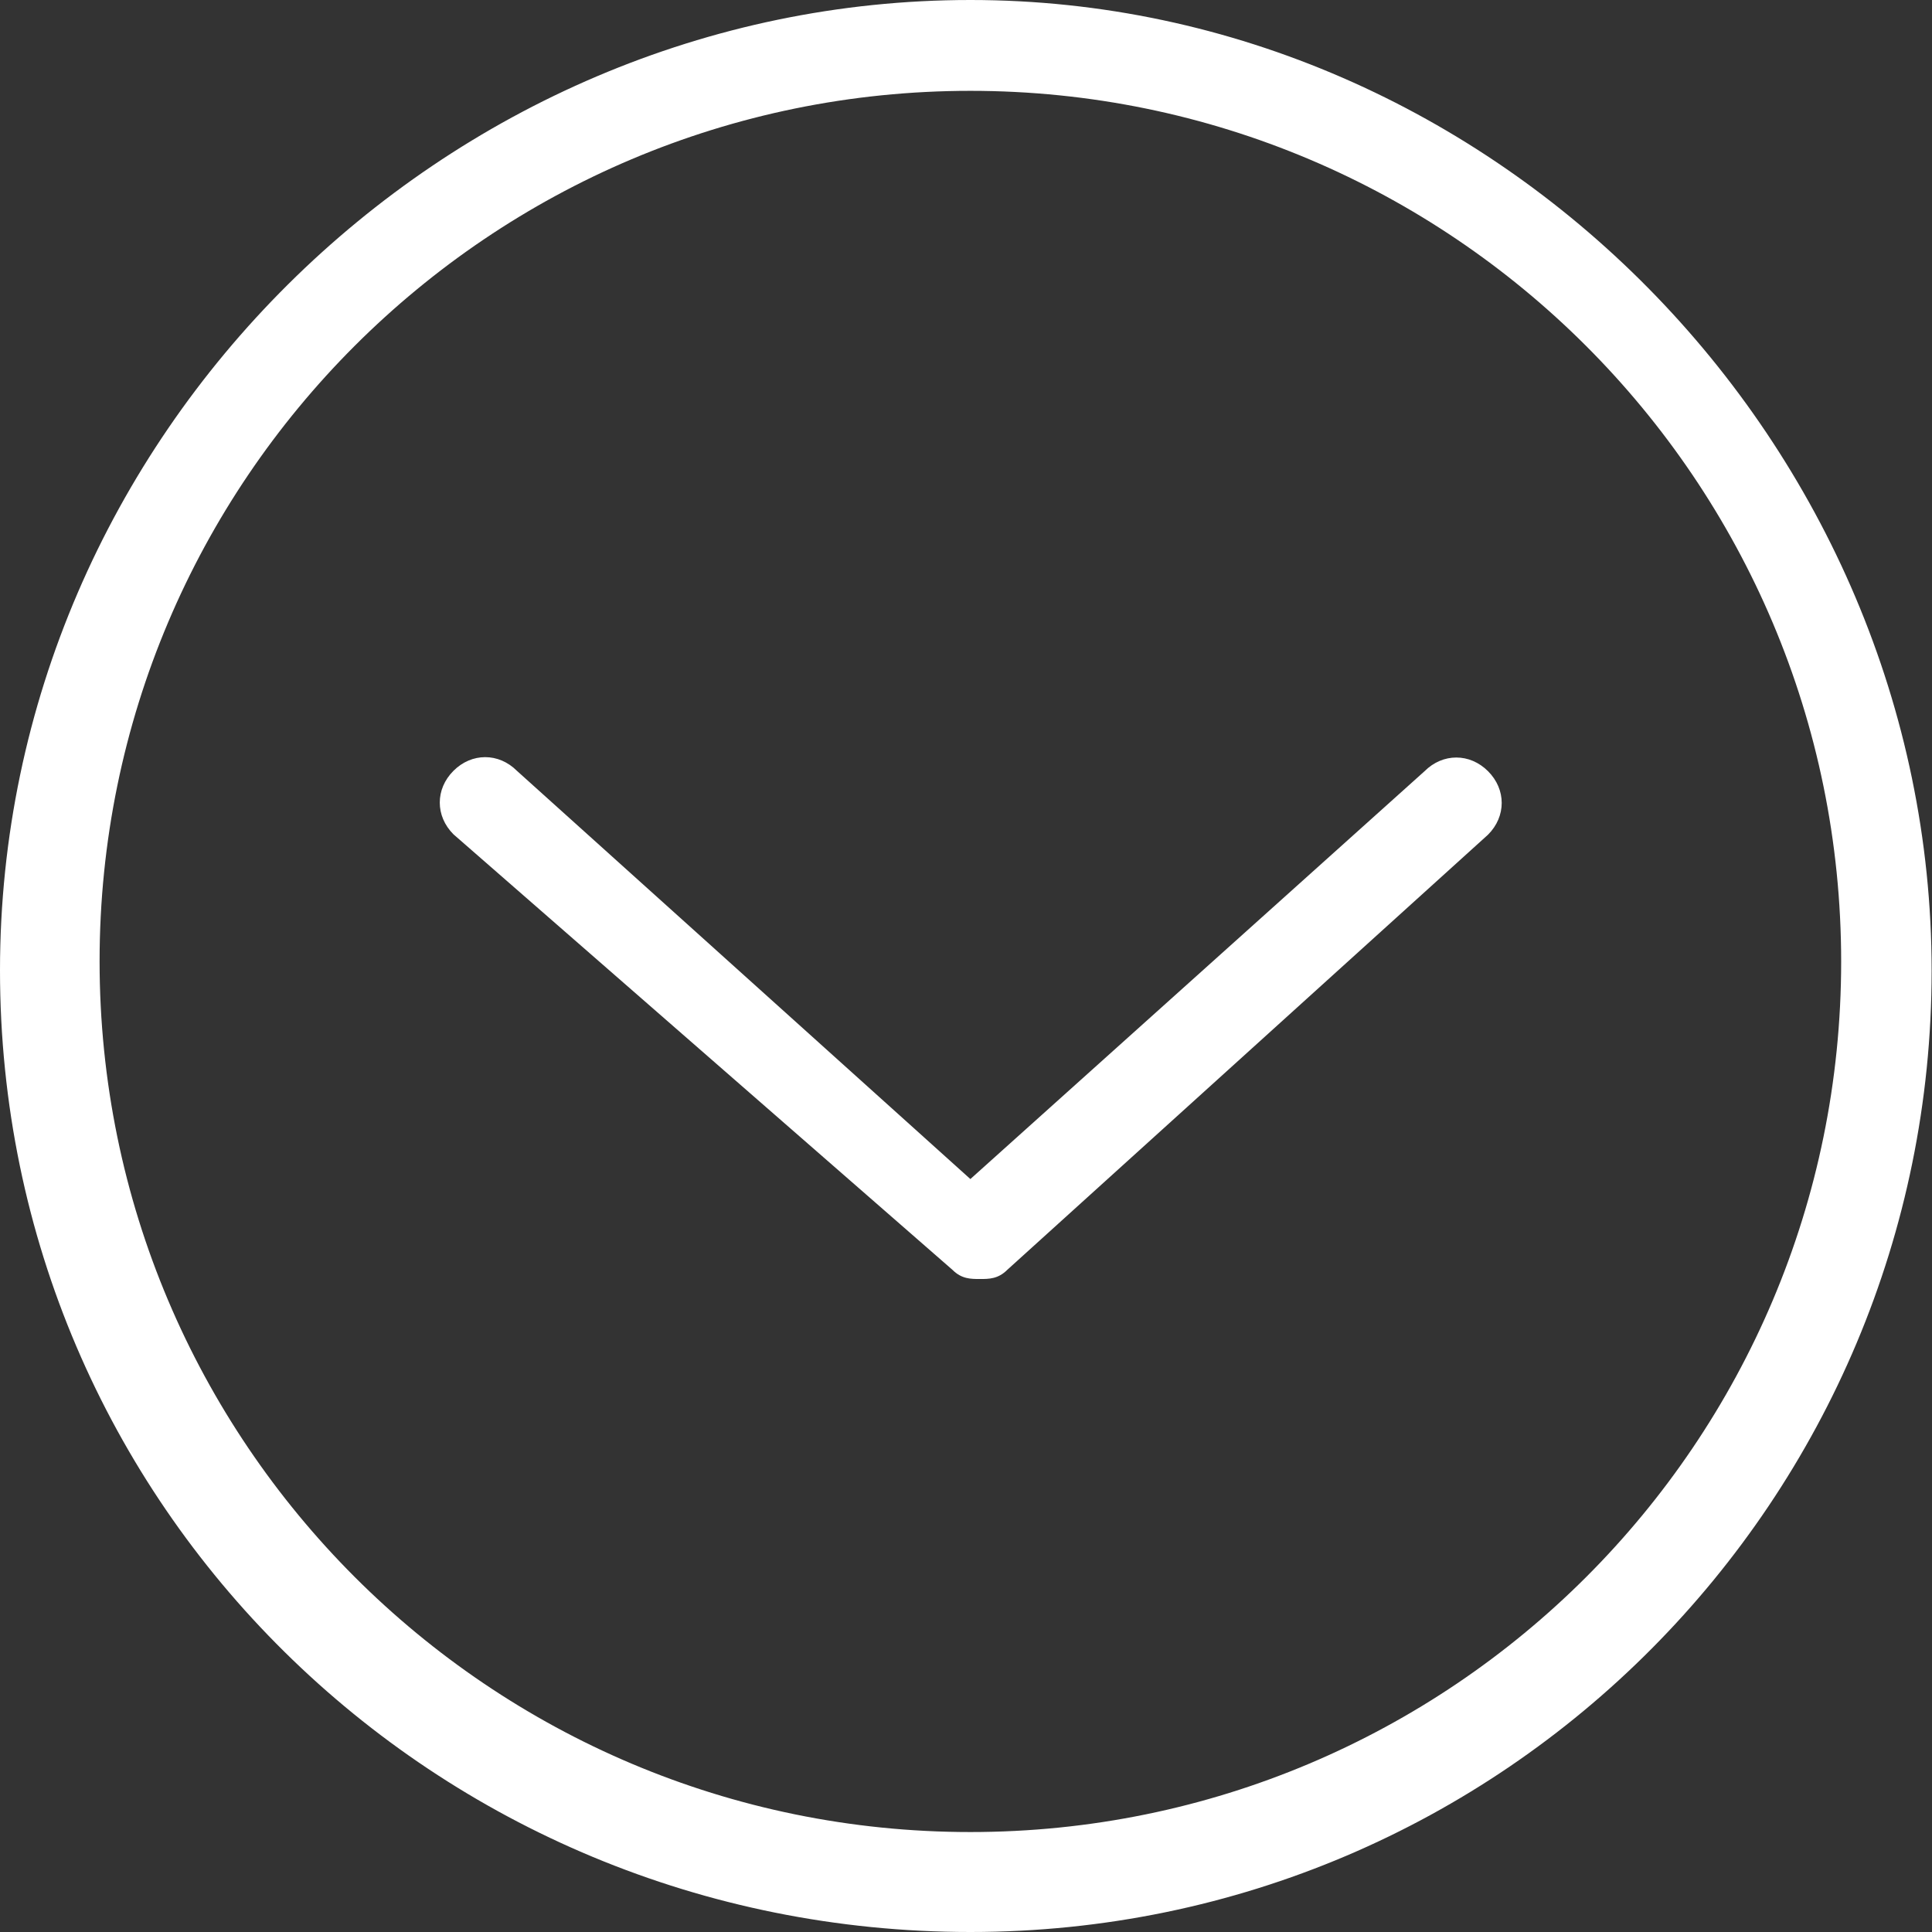 <?xml version="1.0" encoding="utf-8"?>
<!-- Generator: Adobe Illustrator 22.1.0, SVG Export Plug-In . SVG Version: 6.00 Build 0)  -->
<svg version="1.1" id="Capa_1" xmlns="http://www.w3.org/2000/svg" xmlns:xlink="http://www.w3.org/1999/xlink" x="0px" y="0px"
	 viewBox="0 0 529.6 529.6" style="enable-background:new 0 0 529.6 529.6;" xml:space="preserve">
<rect x="0" y="0" width="529.6" height="529.6" fill="#333333" stroke="none"/>
<style type="text/css">
	.st0{fill:#FFFFFF;}
</style>
<g>
	<g>
		<path class="st0" d="M266,529.6c146.7,0,263.5-119.3,263.5-263.5S410.2,0,266,0S0,119.3,0,266S119.3,529.6,266,529.6z M266,24.9
			c131.8,0,238.7,106.9,238.7,238.7S397.8,502.2,266,502.2S27.3,395.3,27.3,263.5S134.3,24.9,266,24.9z"/>
		<path class="st0" d="M261.1,348.1c2.5,2.5,5,2.5,7.5,2.5s5,0,7.5-2.5l131.8-119.3c5-5,5-12.4,0-17.4c-5-5-12.4-5-17.4,0L266,323.2
			L141.7,211.3c-5-5-12.4-5-17.4,0s-5,12.4,0,17.4L261.1,348.1z"/>
	</g>
</g>
</svg>
